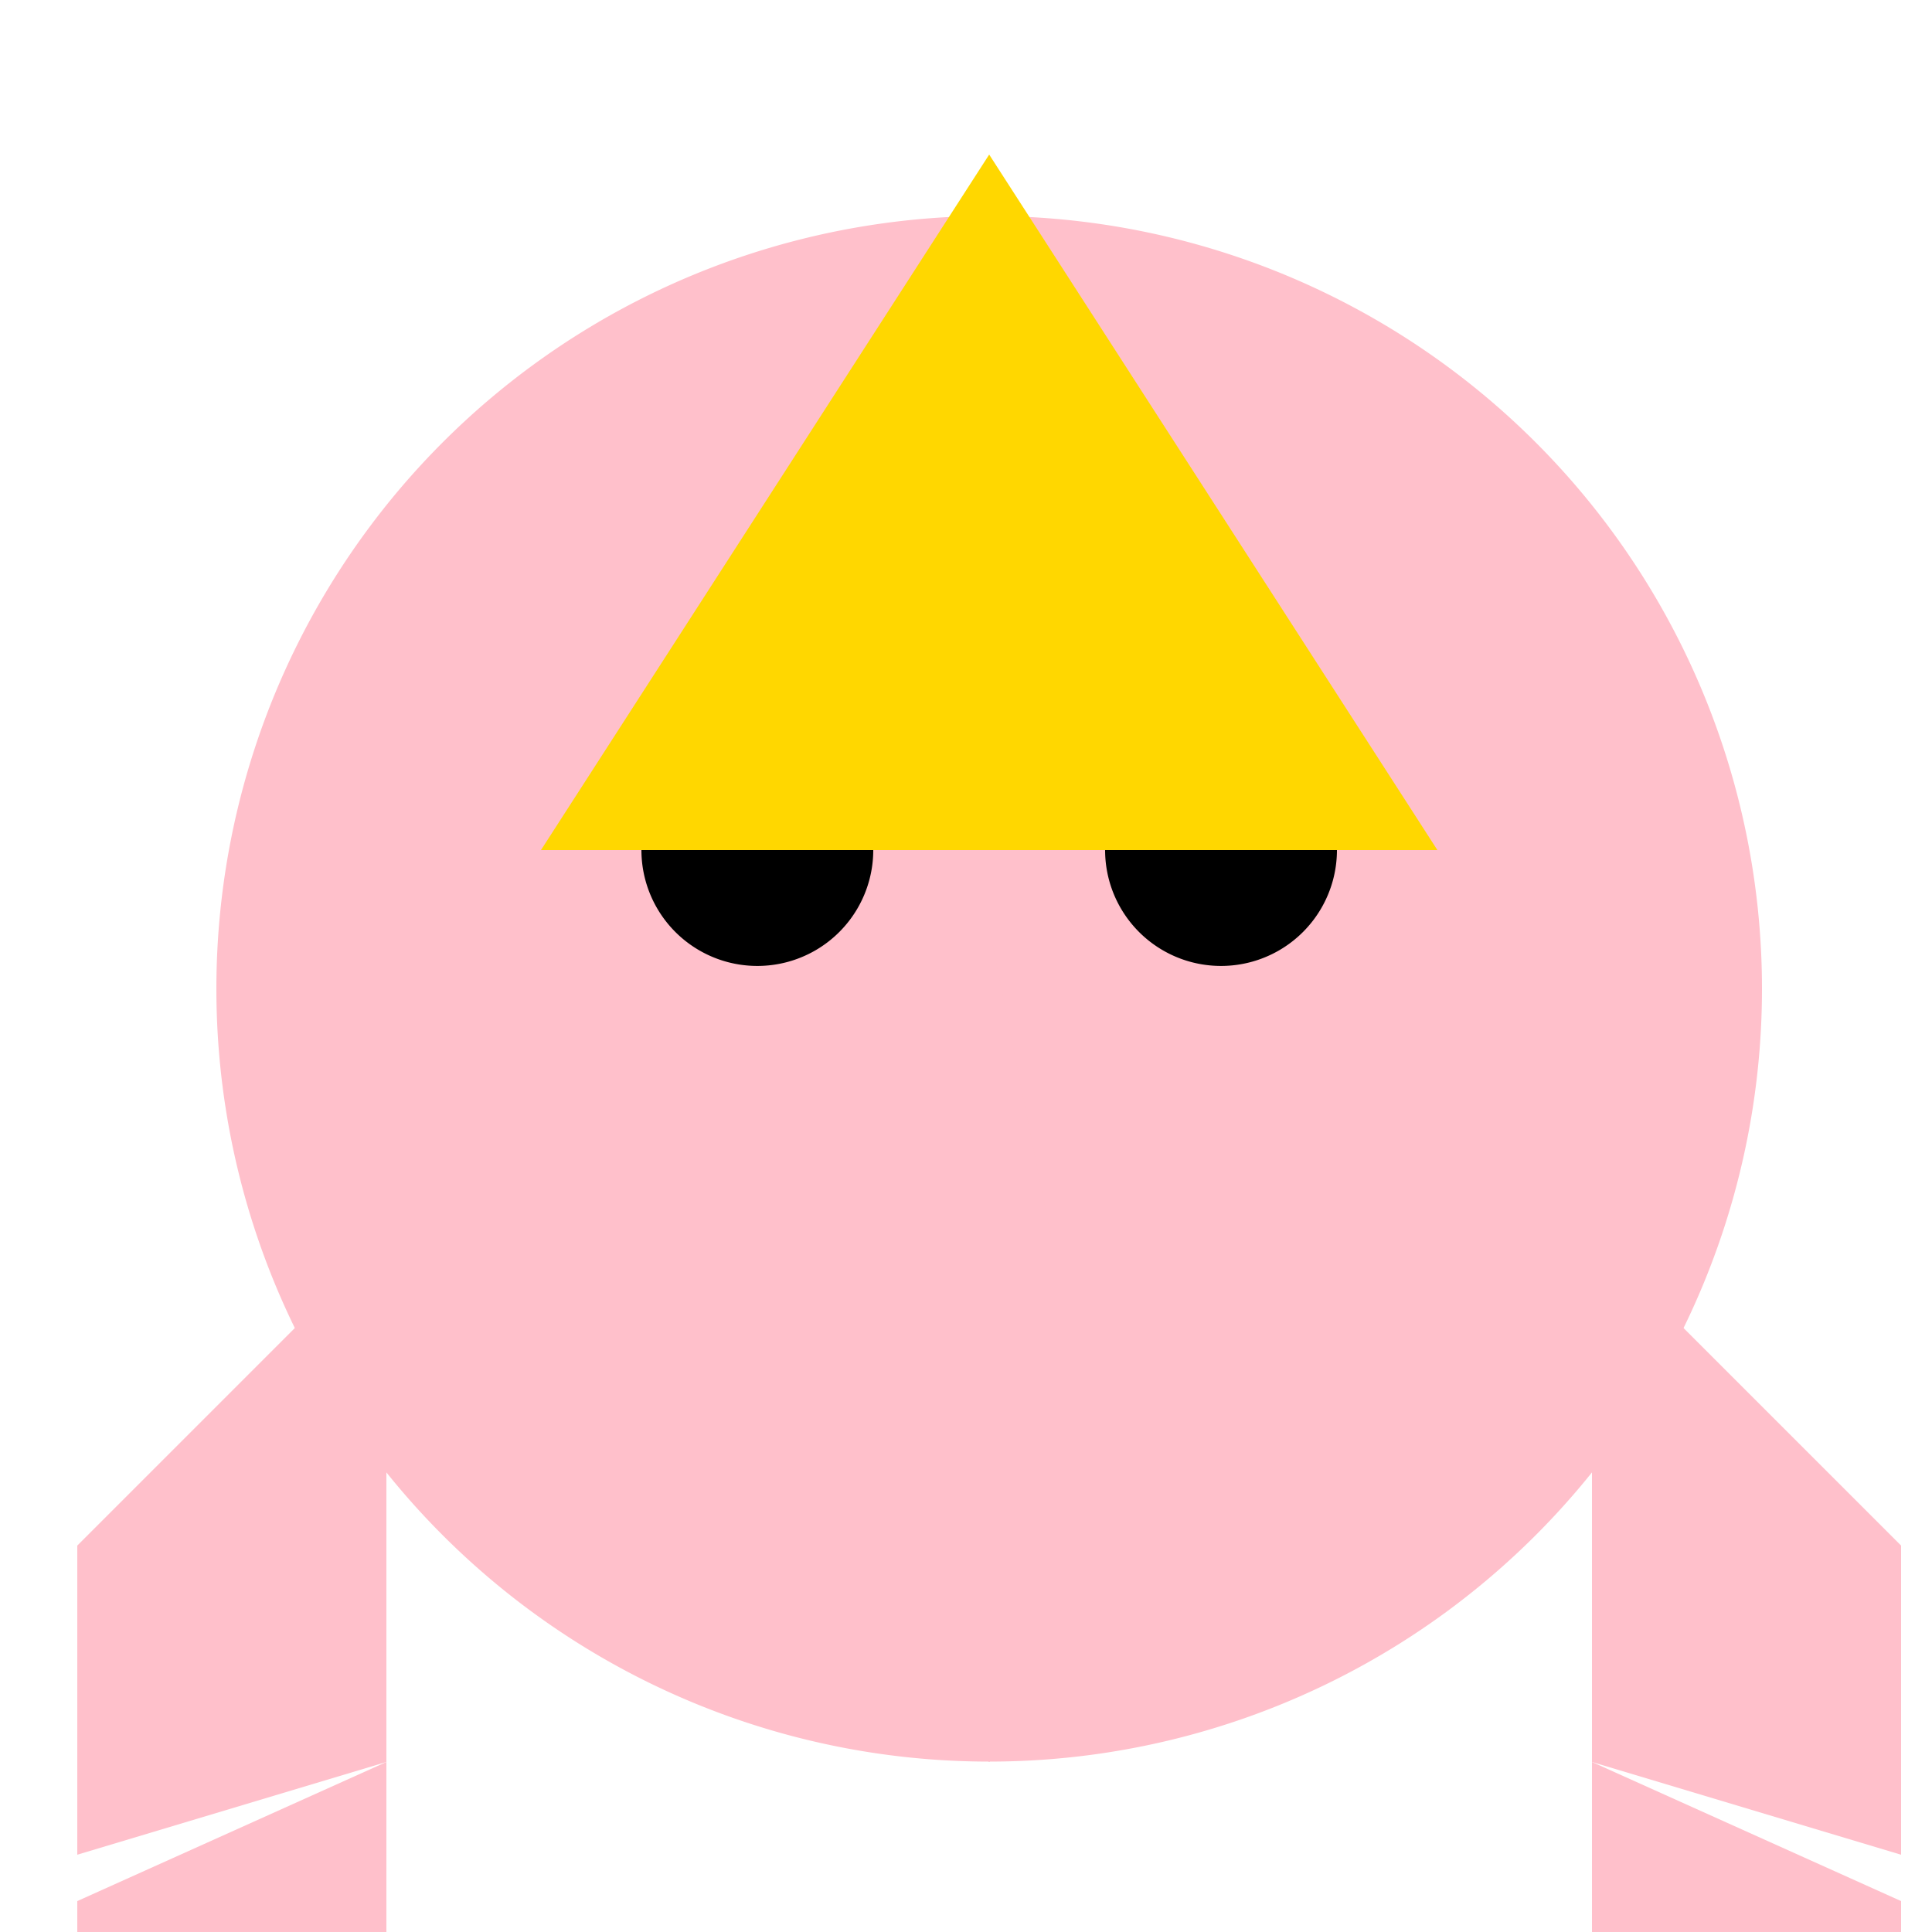 <!--

Generated by DrawGPT.
Free, open source, AI generated images in SVG, PNG, and HTML Canvas format.
https://drawgpt.ai

Created: 2023-12-16T00:18:28.531Z
Link: https://drawgpt.ai/prompt/131442/

-->
<svg xmlns="http://www.w3.org/2000/svg" xmlns:xlink="http://www.w3.org/1999/xlink" width="500" height="500"><defs/><g><path fill="#FFC0CB" stroke="none" paint-order="stroke fill markers" d=" M 456 256 A 200 200 0 1 1 456 255.8"/><path fill="#000000" stroke="none" paint-order="stroke fill markers" d=" M 226 220 A 30 30 0 1 1 226 219.97 L 346 220 A 30 30 0 1 1 346 219.97"/><path fill="#FFC0CB" stroke="none" paint-order="stroke fill markers" d=" M 256 240 L 240 320 L 272 320 Z"/><path fill="#FFC0CB" stroke="none" paint-order="stroke fill markers" d=" M 316 320 A 60 60 0 0 1 196 320"/><path fill="#FFD700" stroke="none" paint-order="stroke fill markers" d=" M 140 220 L 372 220 L 256 40 Z"/><path fill="#FFC0CB" stroke="none" paint-order="stroke fill markers" d=" M 256 456 L 100 320 L 412 320 Z"/><path fill="#FFC0CB" stroke="none" paint-order="stroke fill markers" d=" M 100 320 L 20 400 L 20 480 L 100 456 M 412 320 L 492 400 L 492 480 L 412 456 Z"/><path fill="#FFC0CB" stroke="none" paint-order="stroke fill markers" d=" M 100 456 L 20 492 L 20 512 L 100 512 M 412 456 L 492 492 L 492 512 L 412 512 Z"/></g></svg>